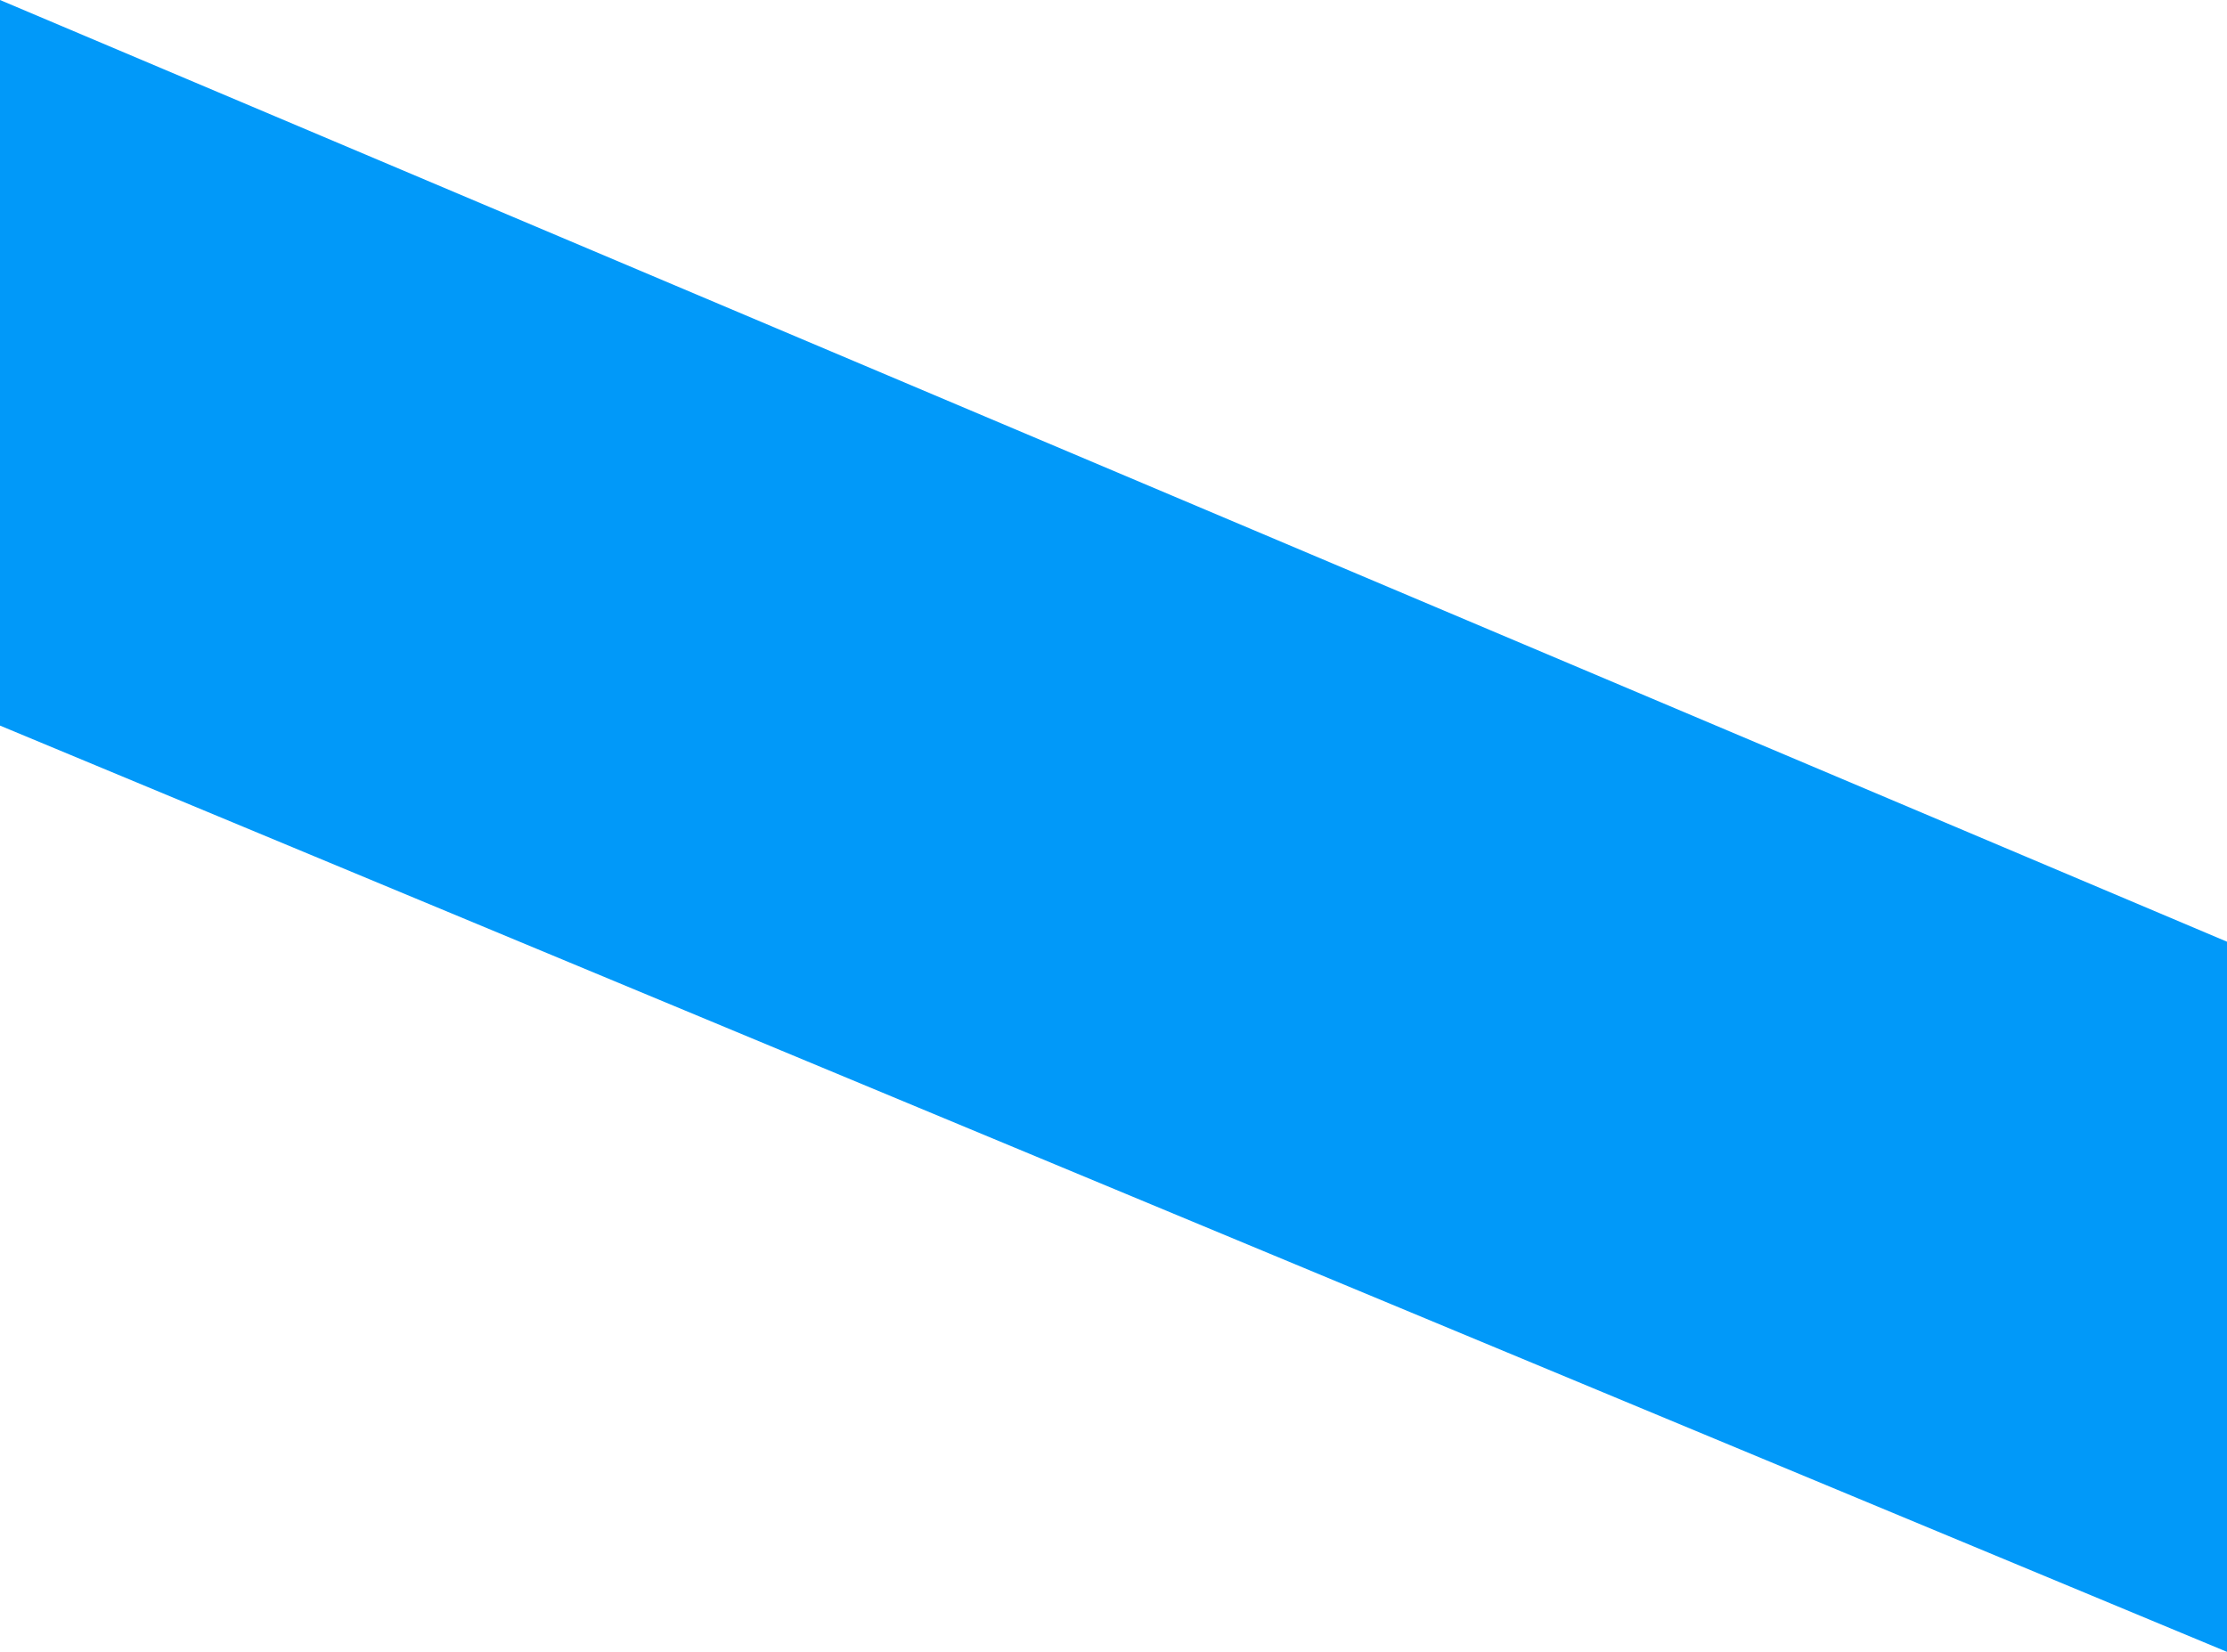 <?xml version="1.0" encoding="UTF-8"?> <svg xmlns="http://www.w3.org/2000/svg" width="31" height="23" viewBox="0 0 31 23" fill="none"><path d="M31 23L0 10.103V0L31 13.112V23Z" fill="#0199F9"></path></svg> 